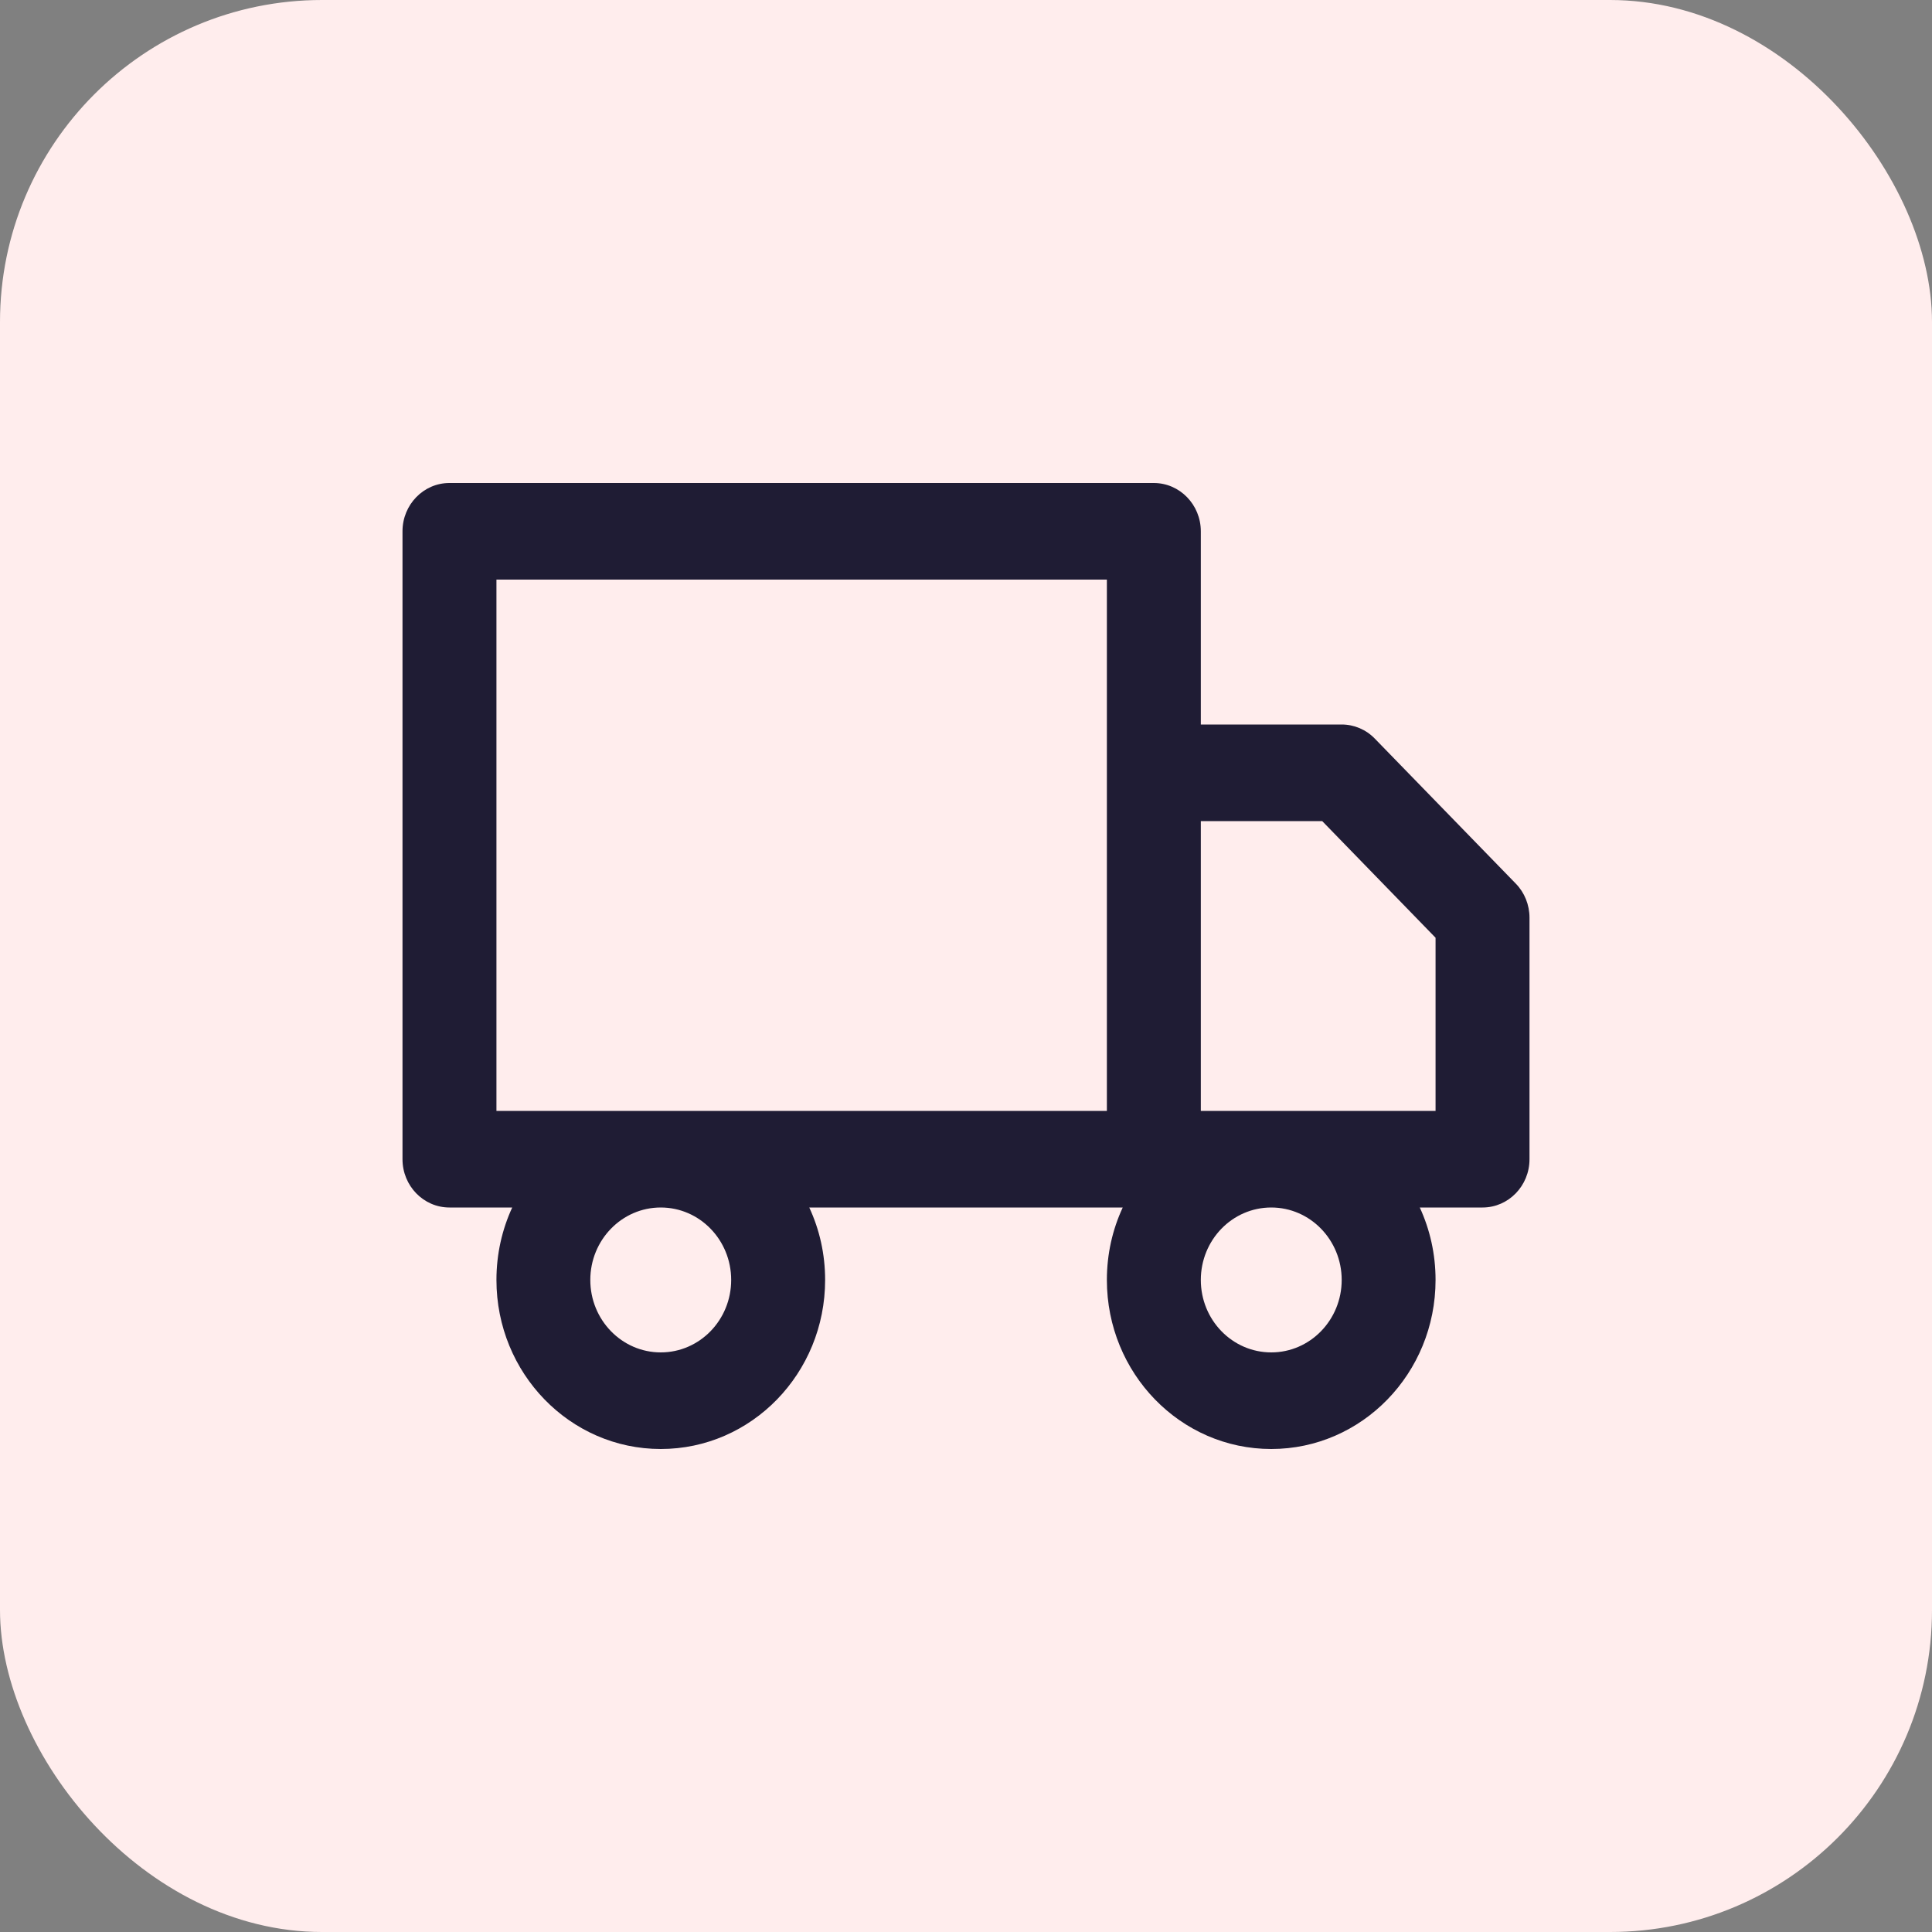 <svg width="24" height="24" viewBox="0 0 24 24" fill="none" xmlns="http://www.w3.org/2000/svg">
<rect x="0" y="0" width="24" height="24" fill="#808080" stroke="none"/>
<rect width="24" height="24" rx="4" fill="#FFEDED"/>
<path fill-rule="evenodd" clip-rule="evenodd" d="M5.583 6C5.261 6 5 6.269 5 6.6V14.4C5 14.731 5.261 15 5.583 15H6.363C6.237 15.273 6.167 15.578 6.167 15.9C6.167 17.06 7.081 18 8.208 18C9.336 18 10.25 17.06 10.25 15.9C10.25 15.578 10.18 15.273 10.053 15H13.947C13.82 15.273 13.75 15.578 13.75 15.9C13.75 17.06 14.664 18 15.792 18C16.919 18 17.833 17.06 17.833 15.9C17.833 15.578 17.763 15.273 17.637 15H18.417C18.739 15 19 14.731 19 14.4V11.4C19 11.241 18.939 11.088 18.829 10.976L17.079 9.176C16.97 9.063 16.821 9 16.667 9H14.917V6.6C14.917 6.269 14.655 6 14.333 6H5.583ZM14.917 10.2V13.8H17.833V11.649L16.425 10.2H14.917ZM13.75 7.2H6.167V13.8H13.75V7.2ZM8.208 15C7.725 15 7.333 15.403 7.333 15.9C7.333 16.397 7.725 16.8 8.208 16.8C8.692 16.8 9.083 16.397 9.083 15.9C9.083 15.403 8.692 15 8.208 15ZM14.917 15.9C14.917 15.403 15.308 15 15.792 15C16.275 15 16.667 15.403 16.667 15.9C16.667 16.397 16.275 16.8 15.792 16.8C15.308 16.8 14.917 16.397 14.917 15.9Z" fill="#1F1C34"/>
</svg>
